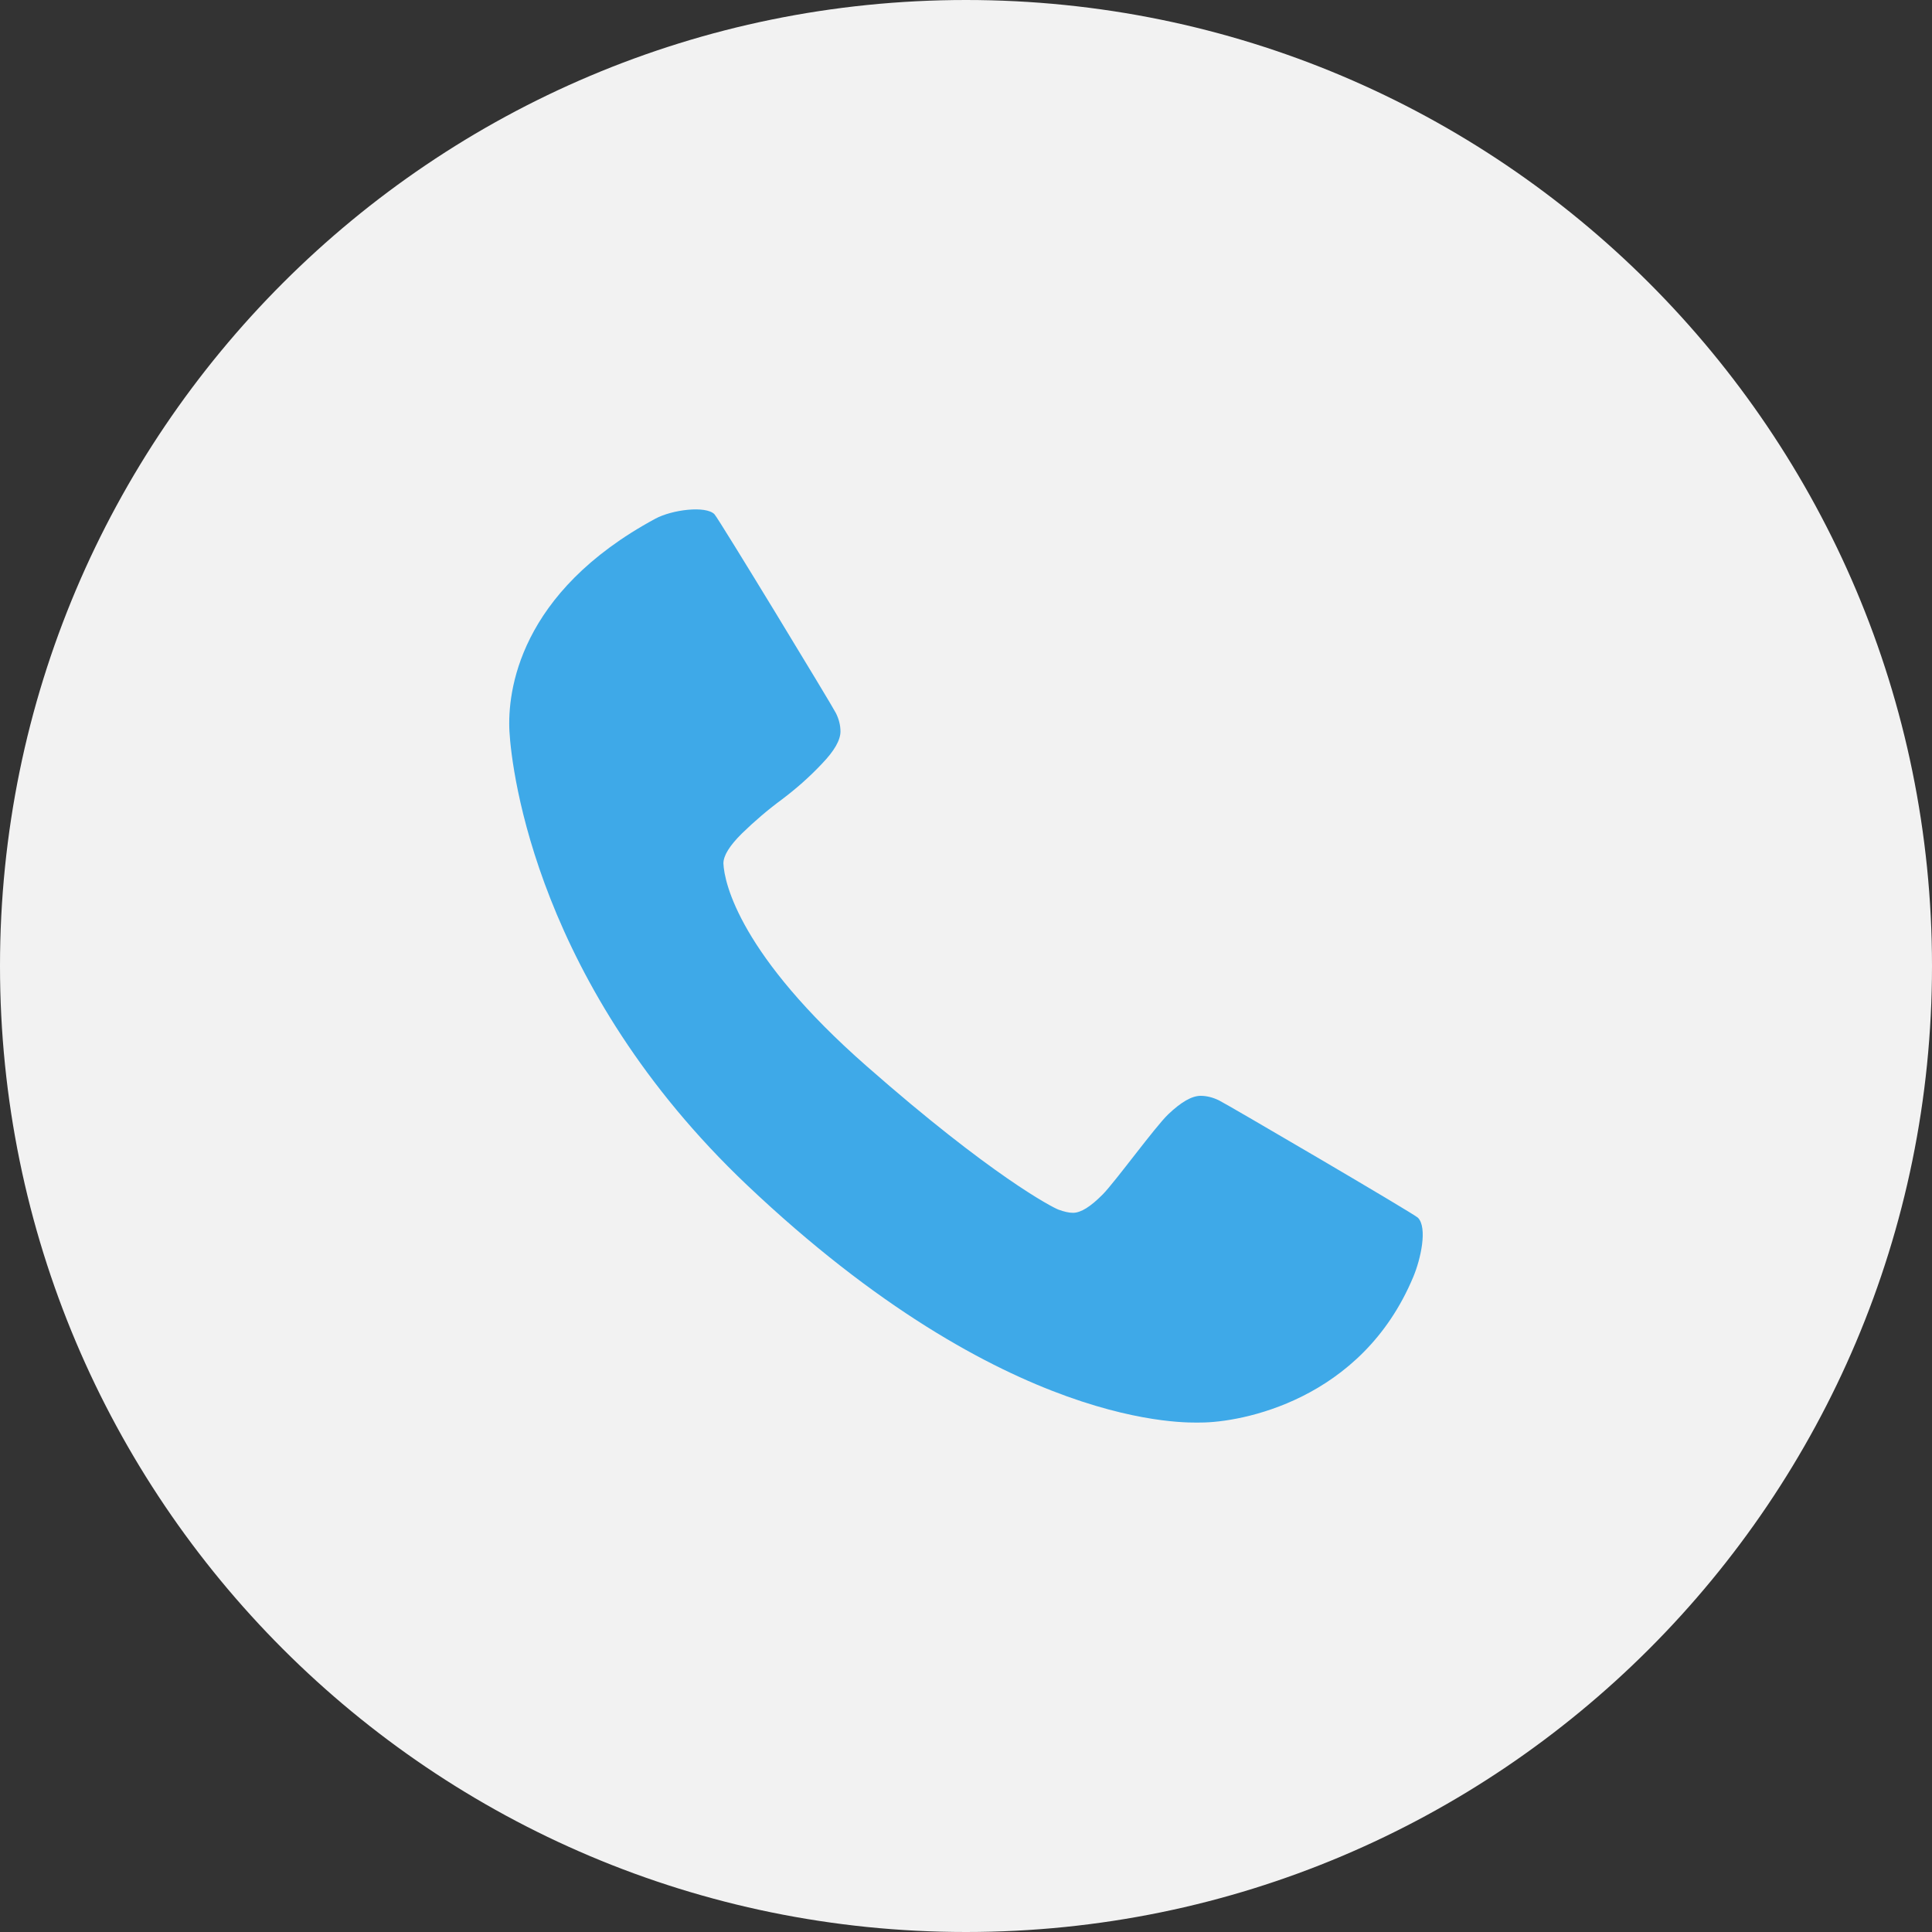 <?xml version="1.0" encoding="utf-8"?>
<!-- Generator: Adobe Illustrator 15.1.0, SVG Export Plug-In . SVG Version: 6.00 Build 0)  -->
<!DOCTYPE svg PUBLIC "-//W3C//DTD SVG 1.1//EN" "http://www.w3.org/Graphics/SVG/1.1/DTD/svg11.dtd">
<svg xmlns="http://www.w3.org/2000/svg" version="1.1" id="Calque_1" xmlns:xlink="http://www.w3.org/1999/xlink" width="80px" height="80px" viewBox="0 0 80 80" style="enable-background:new 0 0 80 80;" xml:space="preserve" preserveAspectRatio="xMinYMin">
<rect x="0" y="0" width="80" height="80" fill="#333333" stroke="none"/>
<path style="fill:#3EA9E8;" d="M39.997,18.514c-7.461,0-13.506,5.963-13.506,13.327
	c0,1.419,0.222,2.78,0.633,4.053h-0.002l0.008,0.013
	c0.419,1.304,1.047,2.522,1.825,3.617l11.101,21.963l11.002-21.989
	c0.794-1.107,1.42-2.343,1.831-3.662v-0.005
	c0.403-1.259,0.62-2.594,0.62-3.989C53.509,24.477,47.462,18.514,39.997,18.514z
	 M39.997,38.357c-3.749,0-6.783-3-6.783-6.704c0-3.696,3.034-6.699,6.783-6.699
	c3.75,0,6.789,3.003,6.789,6.699C46.786,35.357,43.747,38.357,39.997,38.357z"/>
<g>
	<path style="fill:#F2F2F2;" d="M80,39.998C80,17.909,62.089,0,40,0C17.909,0,0,17.909,0,39.998
		C0,62.091,17.909,80,40,80C62.089,80,80,62.091,80,39.998z"/>
	<path style="fill:#3EA9E8;" d="M58.523,52.868c-2.142,5.14-7.165,6.036-8.807,6.036
		c-0.479,0-7.988,0.401-18.786-9.835c-8.68-8.238-9.74-17.103-9.835-18.781
		c-0.09-1.641,0.38-5.751,6.036-8.807c0.702-0.38,2.092-0.549,2.451-0.19
		c0.161,0.158,4.907,7.973,5.031,8.237c0.127,0.253,0.189,0.512,0.189,0.76
		c0,0.359-0.253,0.802-0.765,1.335c-0.507,0.539-1.061,1.029-1.657,1.478
		c-0.602,0.443-1.152,0.918-1.662,1.414c-0.506,0.501-0.763,0.913-0.763,1.235
		c0.032,0.834,0.716,3.82,5.924,8.391c5.198,4.569,7.707,5.857,7.947,5.946
		c0.243,0.09,0.443,0.133,0.604,0.133c0.327,0,0.728-0.254,1.231-0.761
		c0.502-0.506,2.18-2.812,2.713-3.318c0.538-0.513,0.981-0.765,1.34-0.765
		c0.248,0,0.502,0.062,0.763,0.189c0.261,0.121,8.081,4.696,8.237,4.859
		C59.117,50.837,58.83,52.135,58.523,52.868"/>
</g>
</svg>
